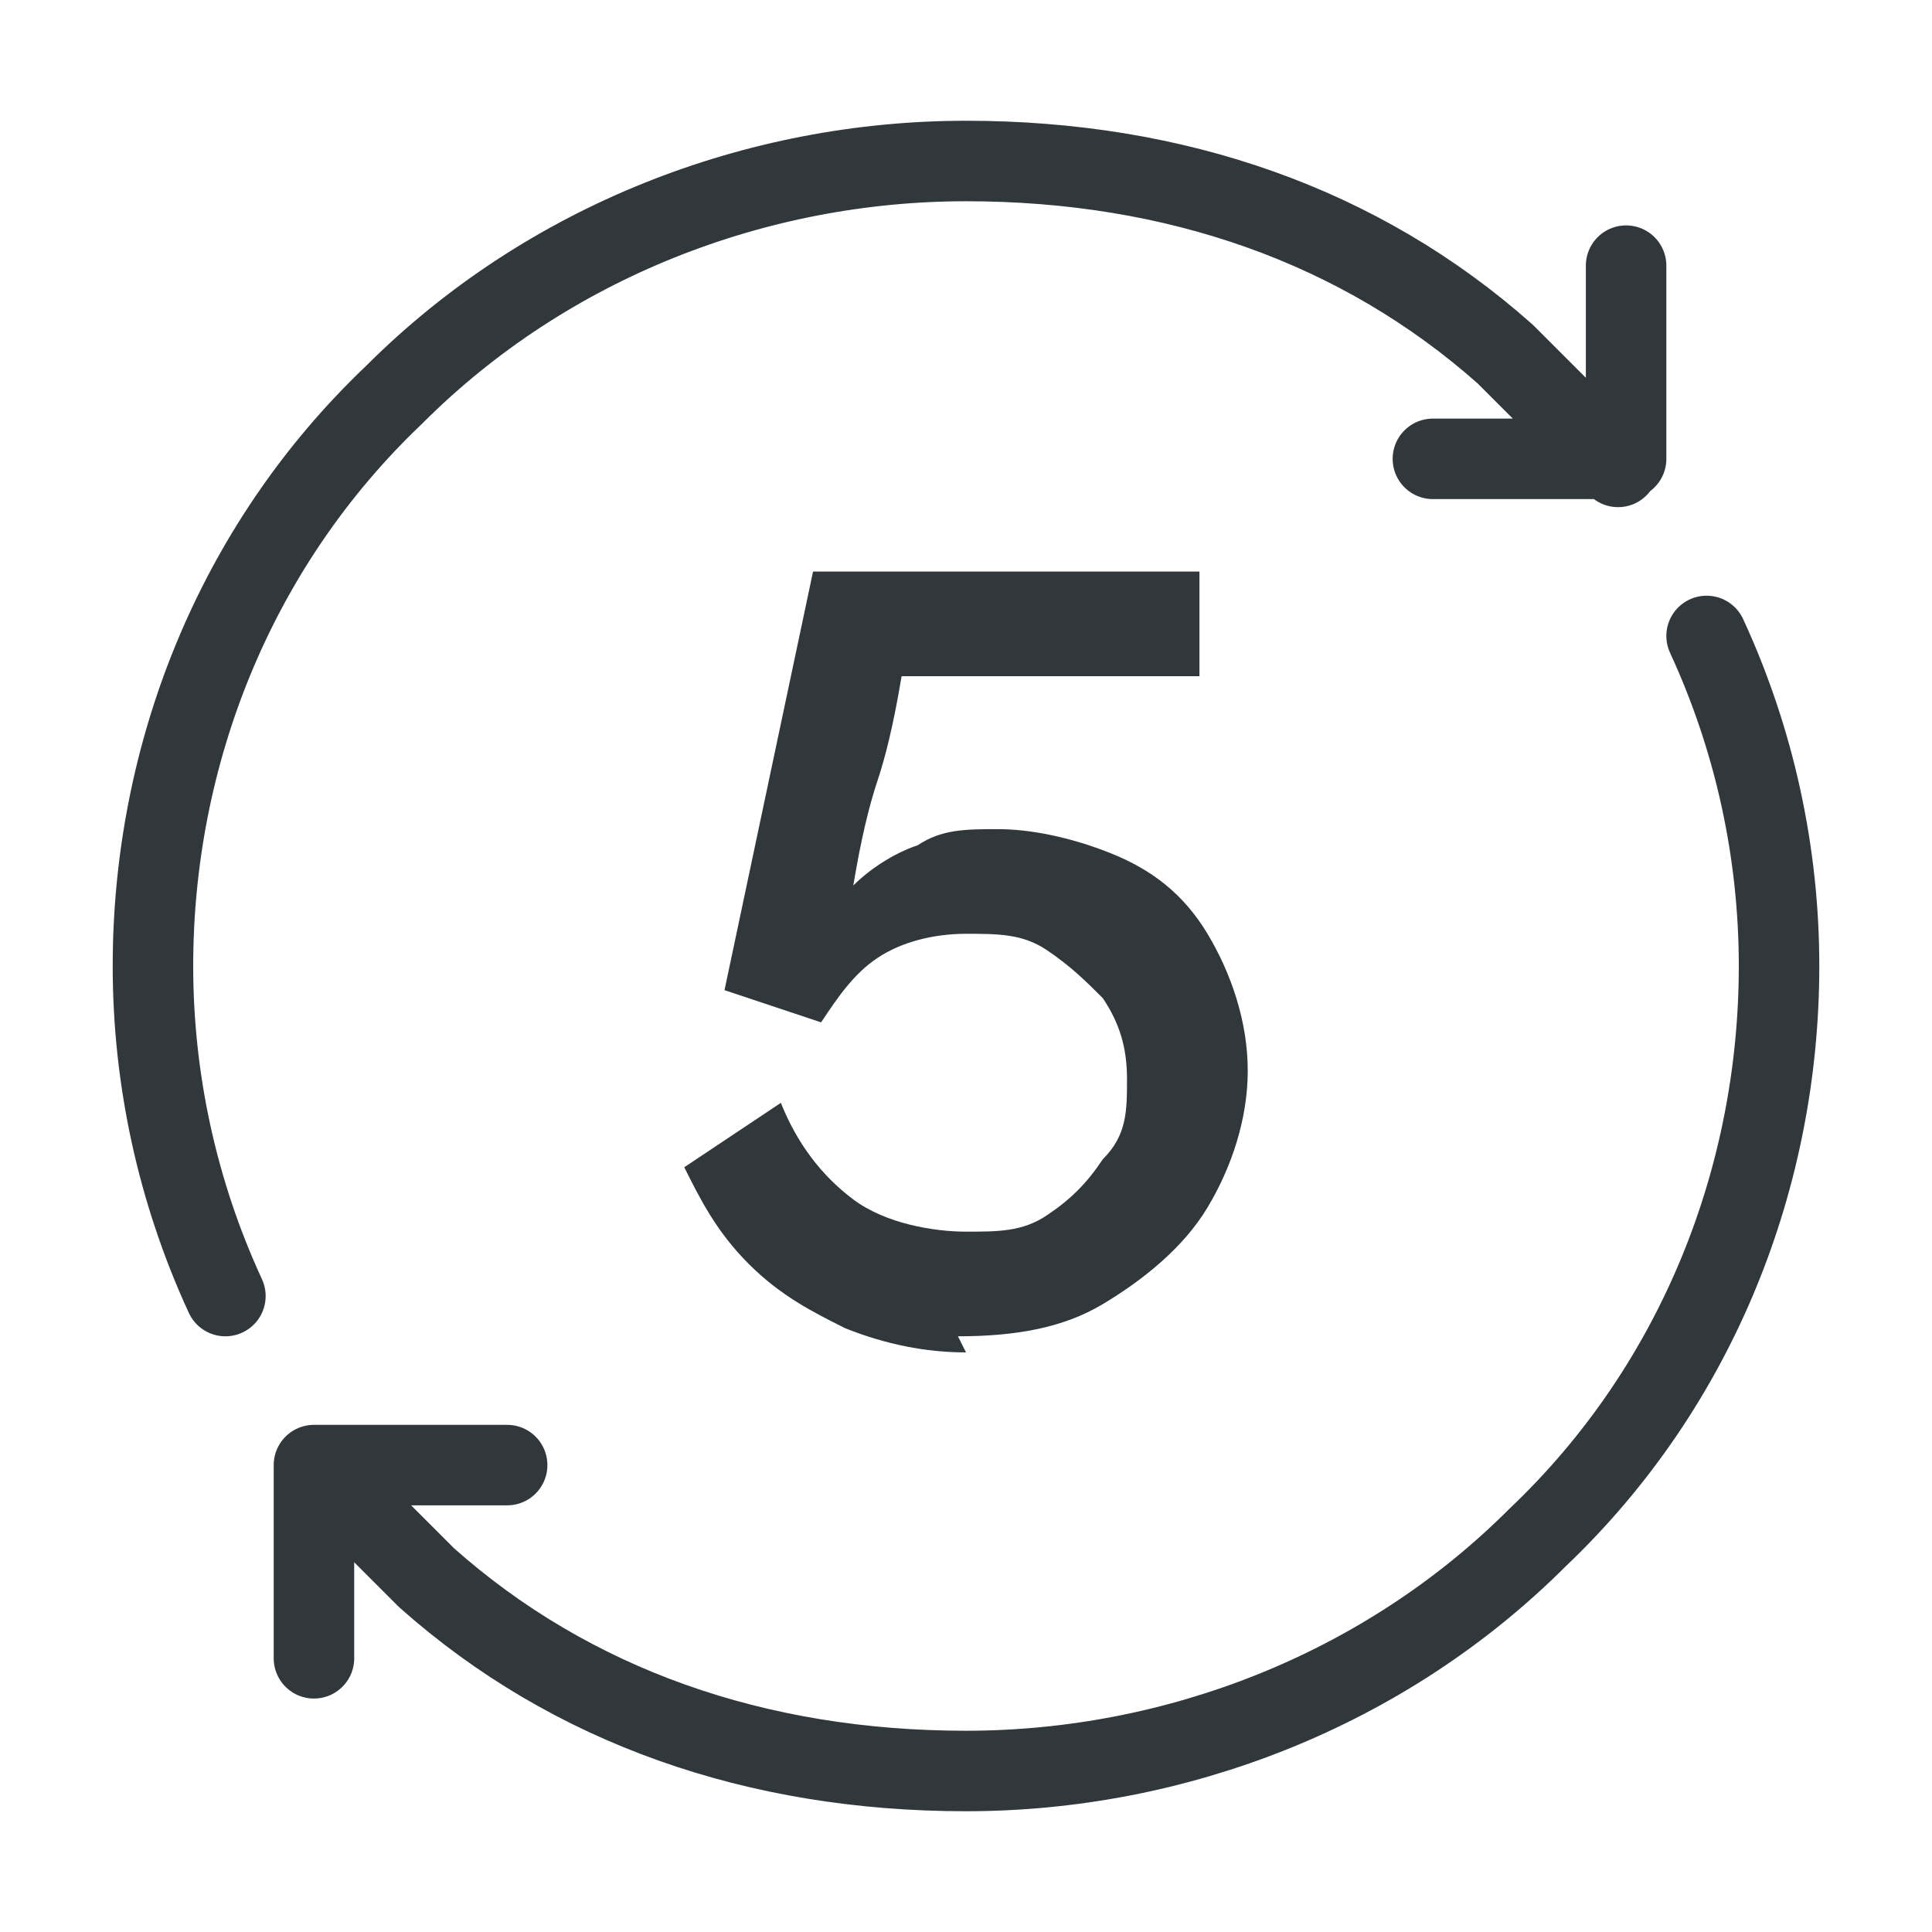 <?xml version="1.0" encoding="UTF-8"?> <svg xmlns="http://www.w3.org/2000/svg" id="Laag_1" version="1.1" viewBox="0 0 24 24"><defs><style> .st0 { fill: none; stroke: #30383b; stroke-linecap: round; stroke-linejoin: round; stroke-width: 1px; } .st1 { fill: #30383b; } </style></defs><path class="st0" d="M6.3,18.2h-2.4v2.4M21.2,7.9c.6,1.3.9,2.7.9,4.1,0,2.6-1,5.2-3,7.1-1.9,1.9-4.5,2.9-7.1,2.9s-4.9-.8-6.7-2.4l-1.4-1.4M2.8,16.1c-.6-1.3-.9-2.7-.9-4.1,0-2.6,1-5.2,3-7.1,1.9-1.9,4.5-2.9,7.1-2.9s4.9.8,6.7,2.4l1.4,1.4M17.8,5.7h2.4v-2.4"></path><path class="st1" d="M11.9,16.6c.7,0,1.3-.1,1.8-.4s1-.7,1.3-1.2.5-1.1.5-1.7-.2-1.2-.5-1.7-.7-.8-1.2-1-1-.3-1.4-.3-.7,0-1,.2c-.3.1-.6.3-.8.5h0c.1-.6.2-1,.3-1.3s.2-.7.3-1.3h3.7v-1.3h-4.8l-1.1,5.2,1.2.4c.2-.3.4-.6.7-.8.3-.2.7-.3,1.1-.3s.7,0,1,.2.5.4.7.6c.2.3.3.6.3,1s0,.7-.3,1c-.2.3-.4.5-.7.7-.3.2-.6.2-1,.2s-1-.1-1.4-.4-.7-.7-.9-1.2l-1.2.8c.2.4.4.8.8,1.2s.8.6,1.2.8c.5.2,1,.3,1.5.3"></path></svg> 